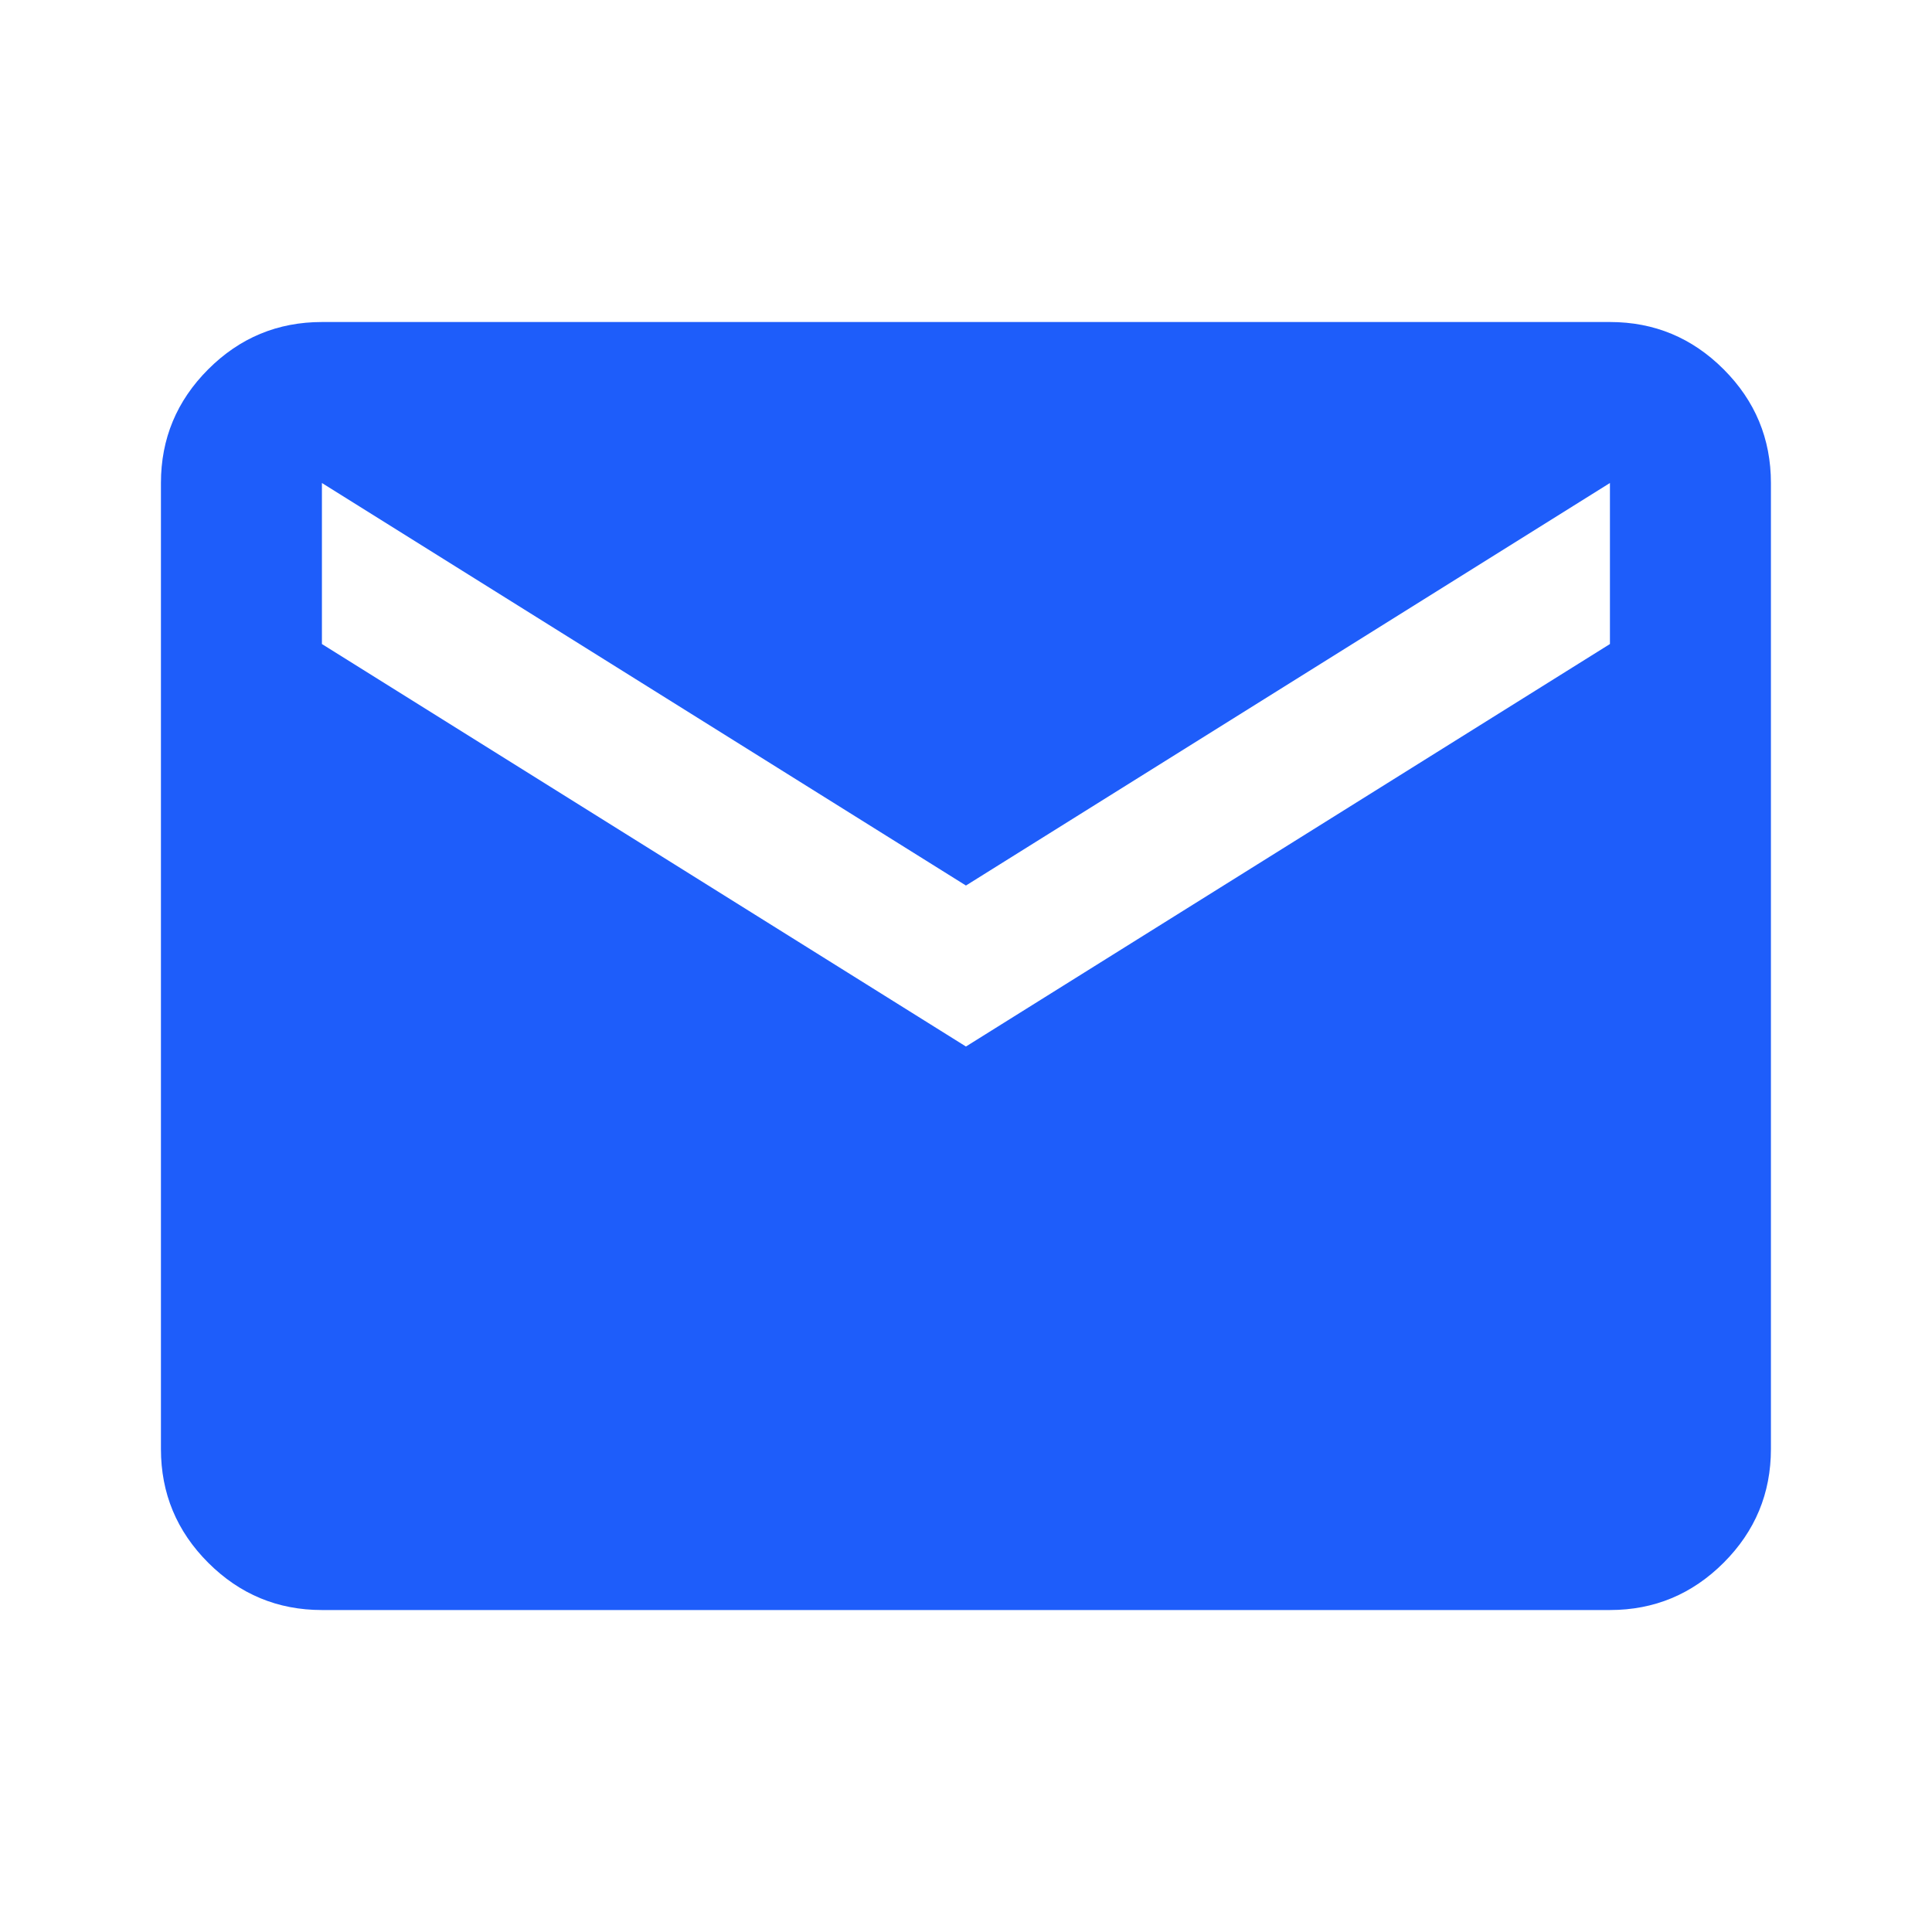 <?xml version="1.0" encoding="UTF-8"?> <svg xmlns="http://www.w3.org/2000/svg" width="40" height="40" viewBox="0 0 40 40" fill="none"><mask id="mask0_1274_7230" style="mask-type:alpha" maskUnits="userSpaceOnUse" x="0" y="0" width="40" height="40"><rect width="40" height="40" fill="#D9D9D9"></rect></mask><g mask="url(#mask0_1274_7230)"><path d="M6.665 33.334C5.749 33.334 4.964 33.007 4.311 32.355C3.658 31.702 3.332 30.917 3.332 30V10C3.332 9.084 3.658 8.299 4.311 7.646C4.964 6.993 5.749 6.667 6.665 6.667H33.332C34.249 6.667 35.033 6.993 35.686 7.646C36.339 8.299 36.665 9.084 36.665 10V30C36.665 30.917 36.339 31.702 35.686 32.355C35.033 33.007 34.249 33.334 33.332 33.334H6.665ZM19.999 21.667L33.332 13.334V10L19.999 18.334L6.665 10V13.334L19.999 21.667Z" fill="#1E5DFA"></path></g></svg> 